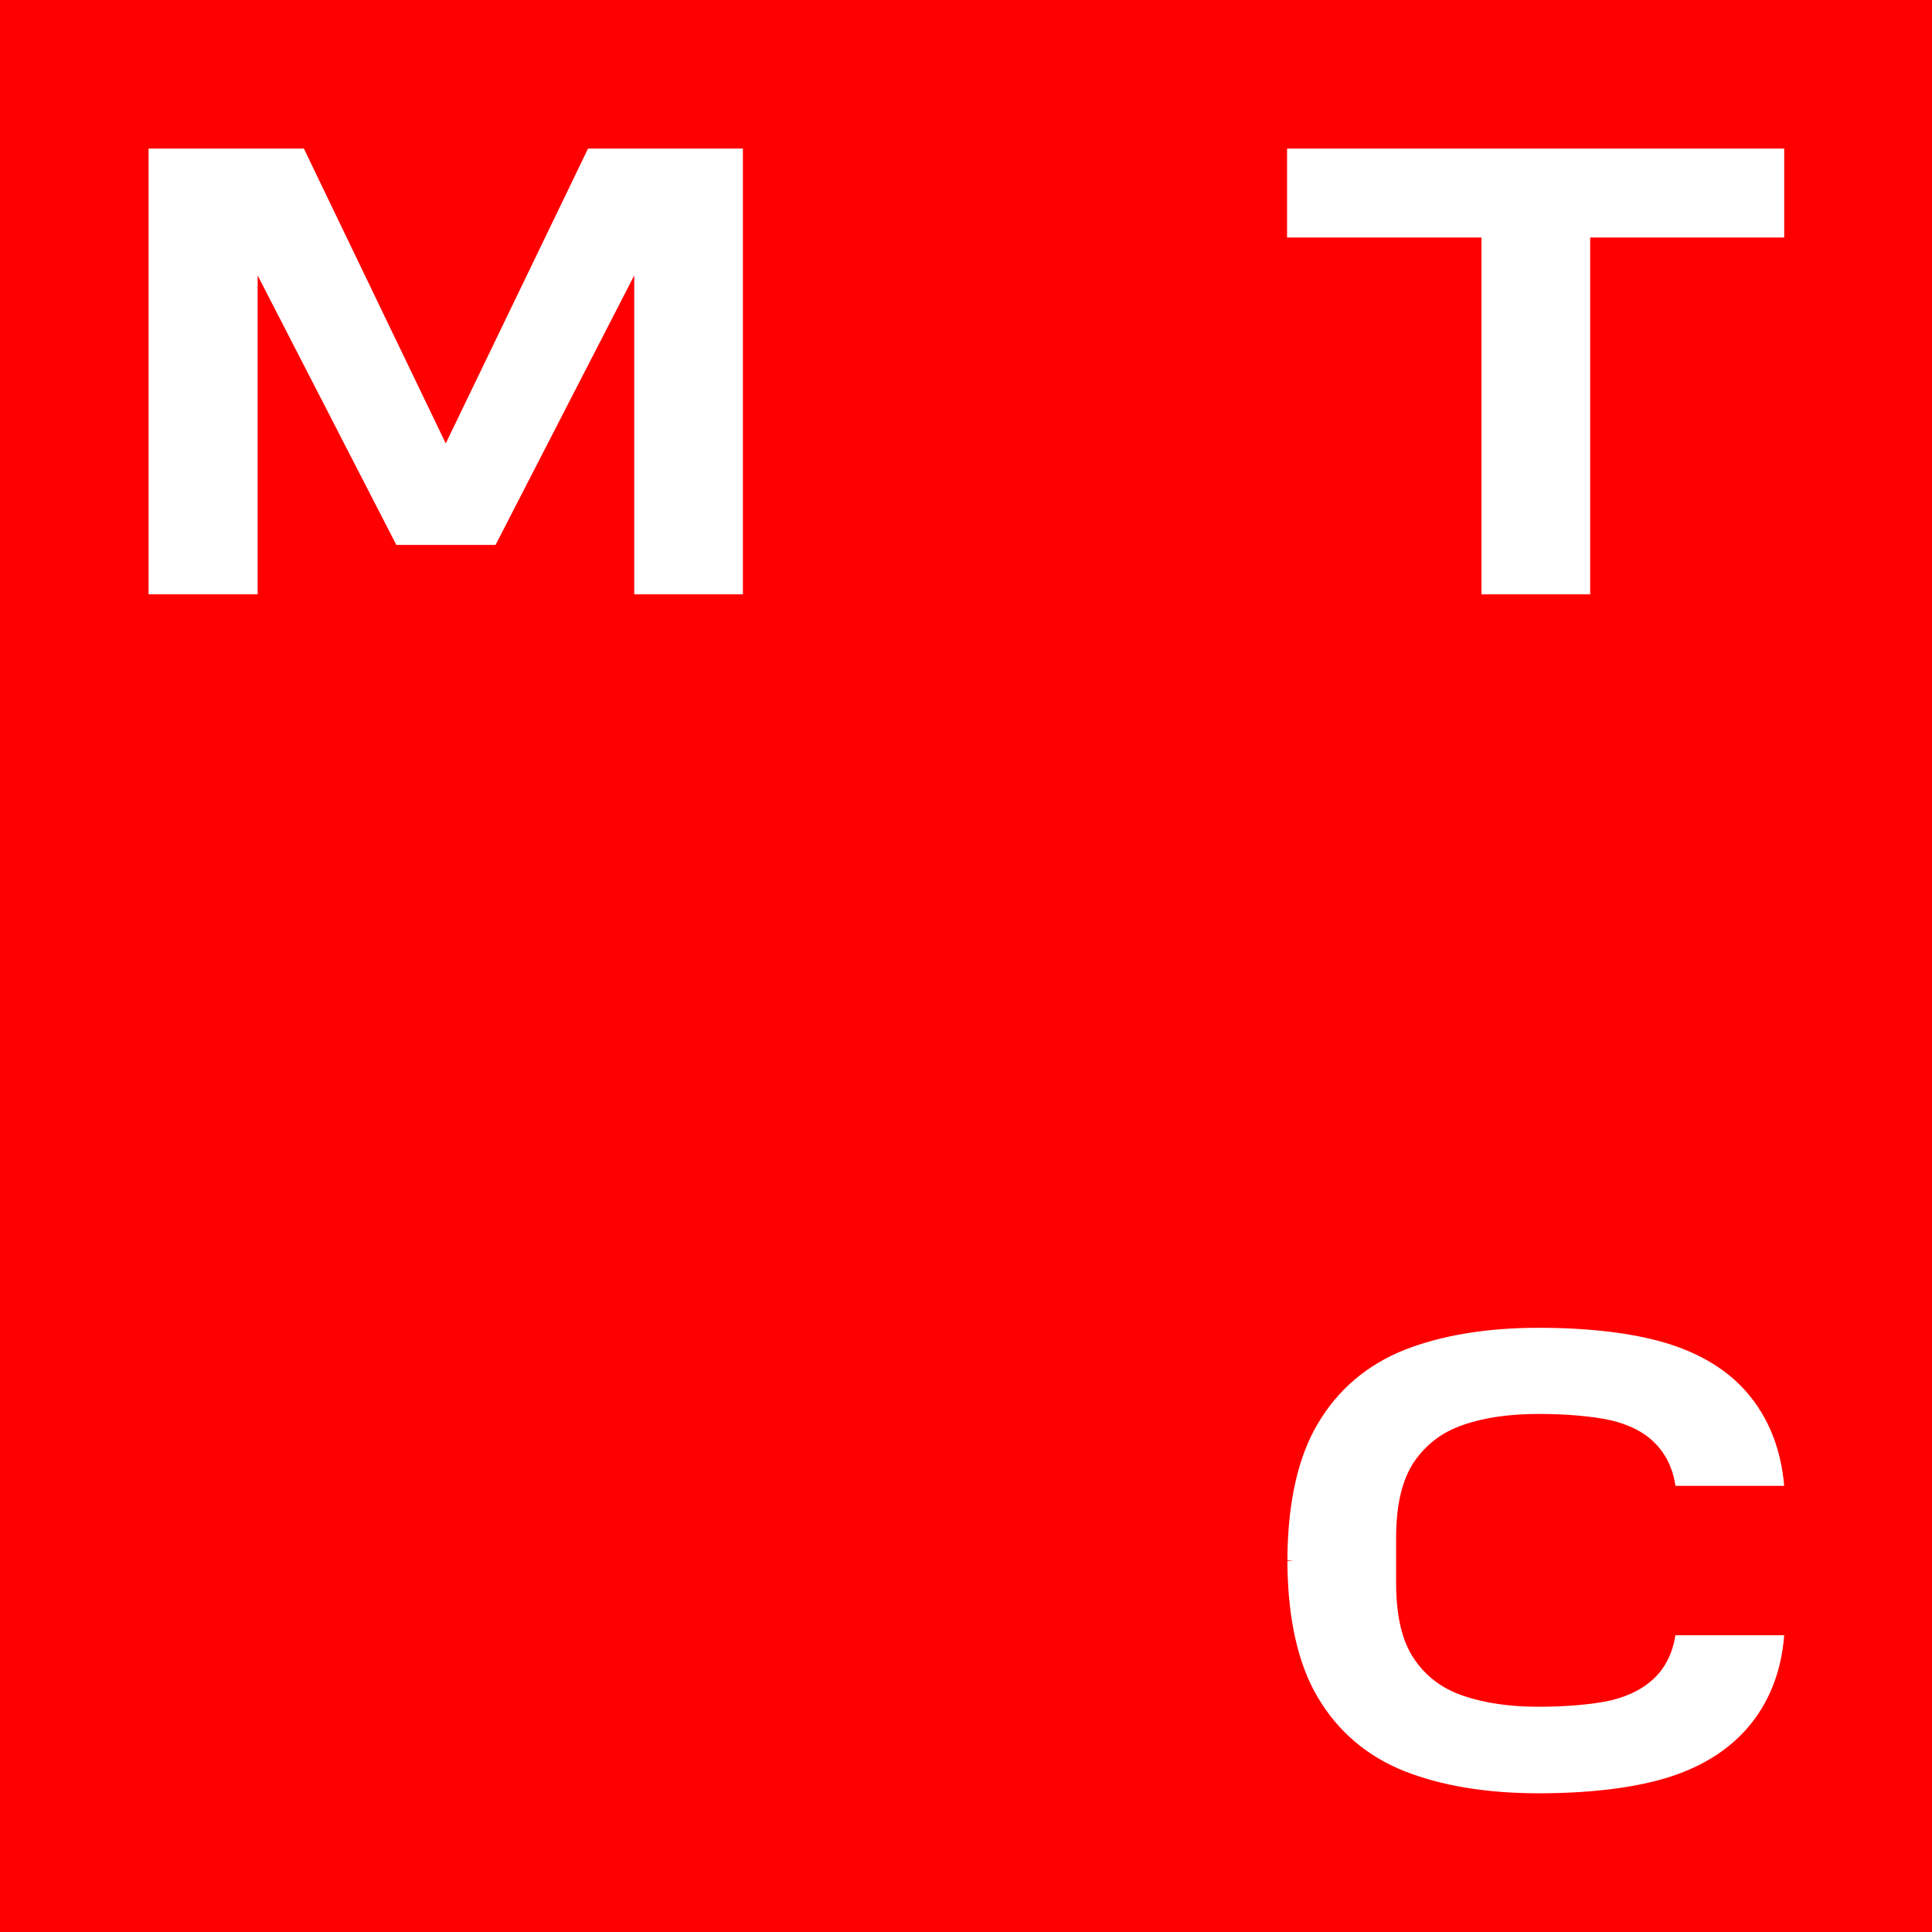 <?xml version="1.0" encoding="UTF-8"?> <svg xmlns="http://www.w3.org/2000/svg" width="100" height="100" viewBox="0 0 100 100" fill="none"><path d="M100 0H0V100H100V0Z" fill="black"></path><path d="M100 0H0V100H100V0Z" fill="#FF0000"></path><path d="M66.618 7.691V12.293H76.682V30.763H82.307V12.293H92.35V7.691H66.618Z" fill="white"></path><path d="M30.436 7.691L23.072 22.95L15.729 7.691H7.69V30.763H13.336V14.257L20.515 28.206H25.649L32.828 14.257V30.763H38.453V7.691H30.436Z" fill="white"></path><path d="M86.724 84.618C86.581 85.539 86.213 86.296 85.62 86.868C85.067 87.4 84.31 87.789 83.37 88.014C82.449 88.218 81.079 88.341 79.647 88.341C78.154 88.341 76.845 88.157 75.72 87.768C74.636 87.4 73.777 86.746 73.183 85.846C72.57 84.946 72.263 83.637 72.263 81.939V79.587C72.263 77.909 72.57 76.6 73.183 75.68C73.797 74.78 74.636 74.126 75.72 73.757C76.824 73.369 78.154 73.185 79.647 73.185C81.079 73.185 82.449 73.308 83.37 73.512C84.31 73.737 85.067 74.105 85.62 74.657C86.213 75.23 86.581 75.987 86.724 76.907H92.349C92.185 75.005 91.551 73.389 90.426 72.08C89.404 70.894 87.972 70.035 86.192 69.503C84.474 68.992 82.204 68.726 79.647 68.726C76.947 68.726 74.615 69.114 72.692 69.871C70.749 70.648 69.236 71.937 68.193 73.717C67.191 75.414 66.679 77.705 66.638 80.487V80.753L66.945 80.773L66.638 80.794V81.059C66.679 83.841 67.191 86.132 68.193 87.83C69.236 89.609 70.749 90.898 72.692 91.675C74.615 92.432 76.947 92.821 79.647 92.821C82.204 92.821 84.474 92.555 86.192 92.043C87.972 91.512 89.383 90.653 90.426 89.466C91.551 88.177 92.206 86.541 92.349 84.639H86.724V84.618Z" fill="white"></path></svg> 